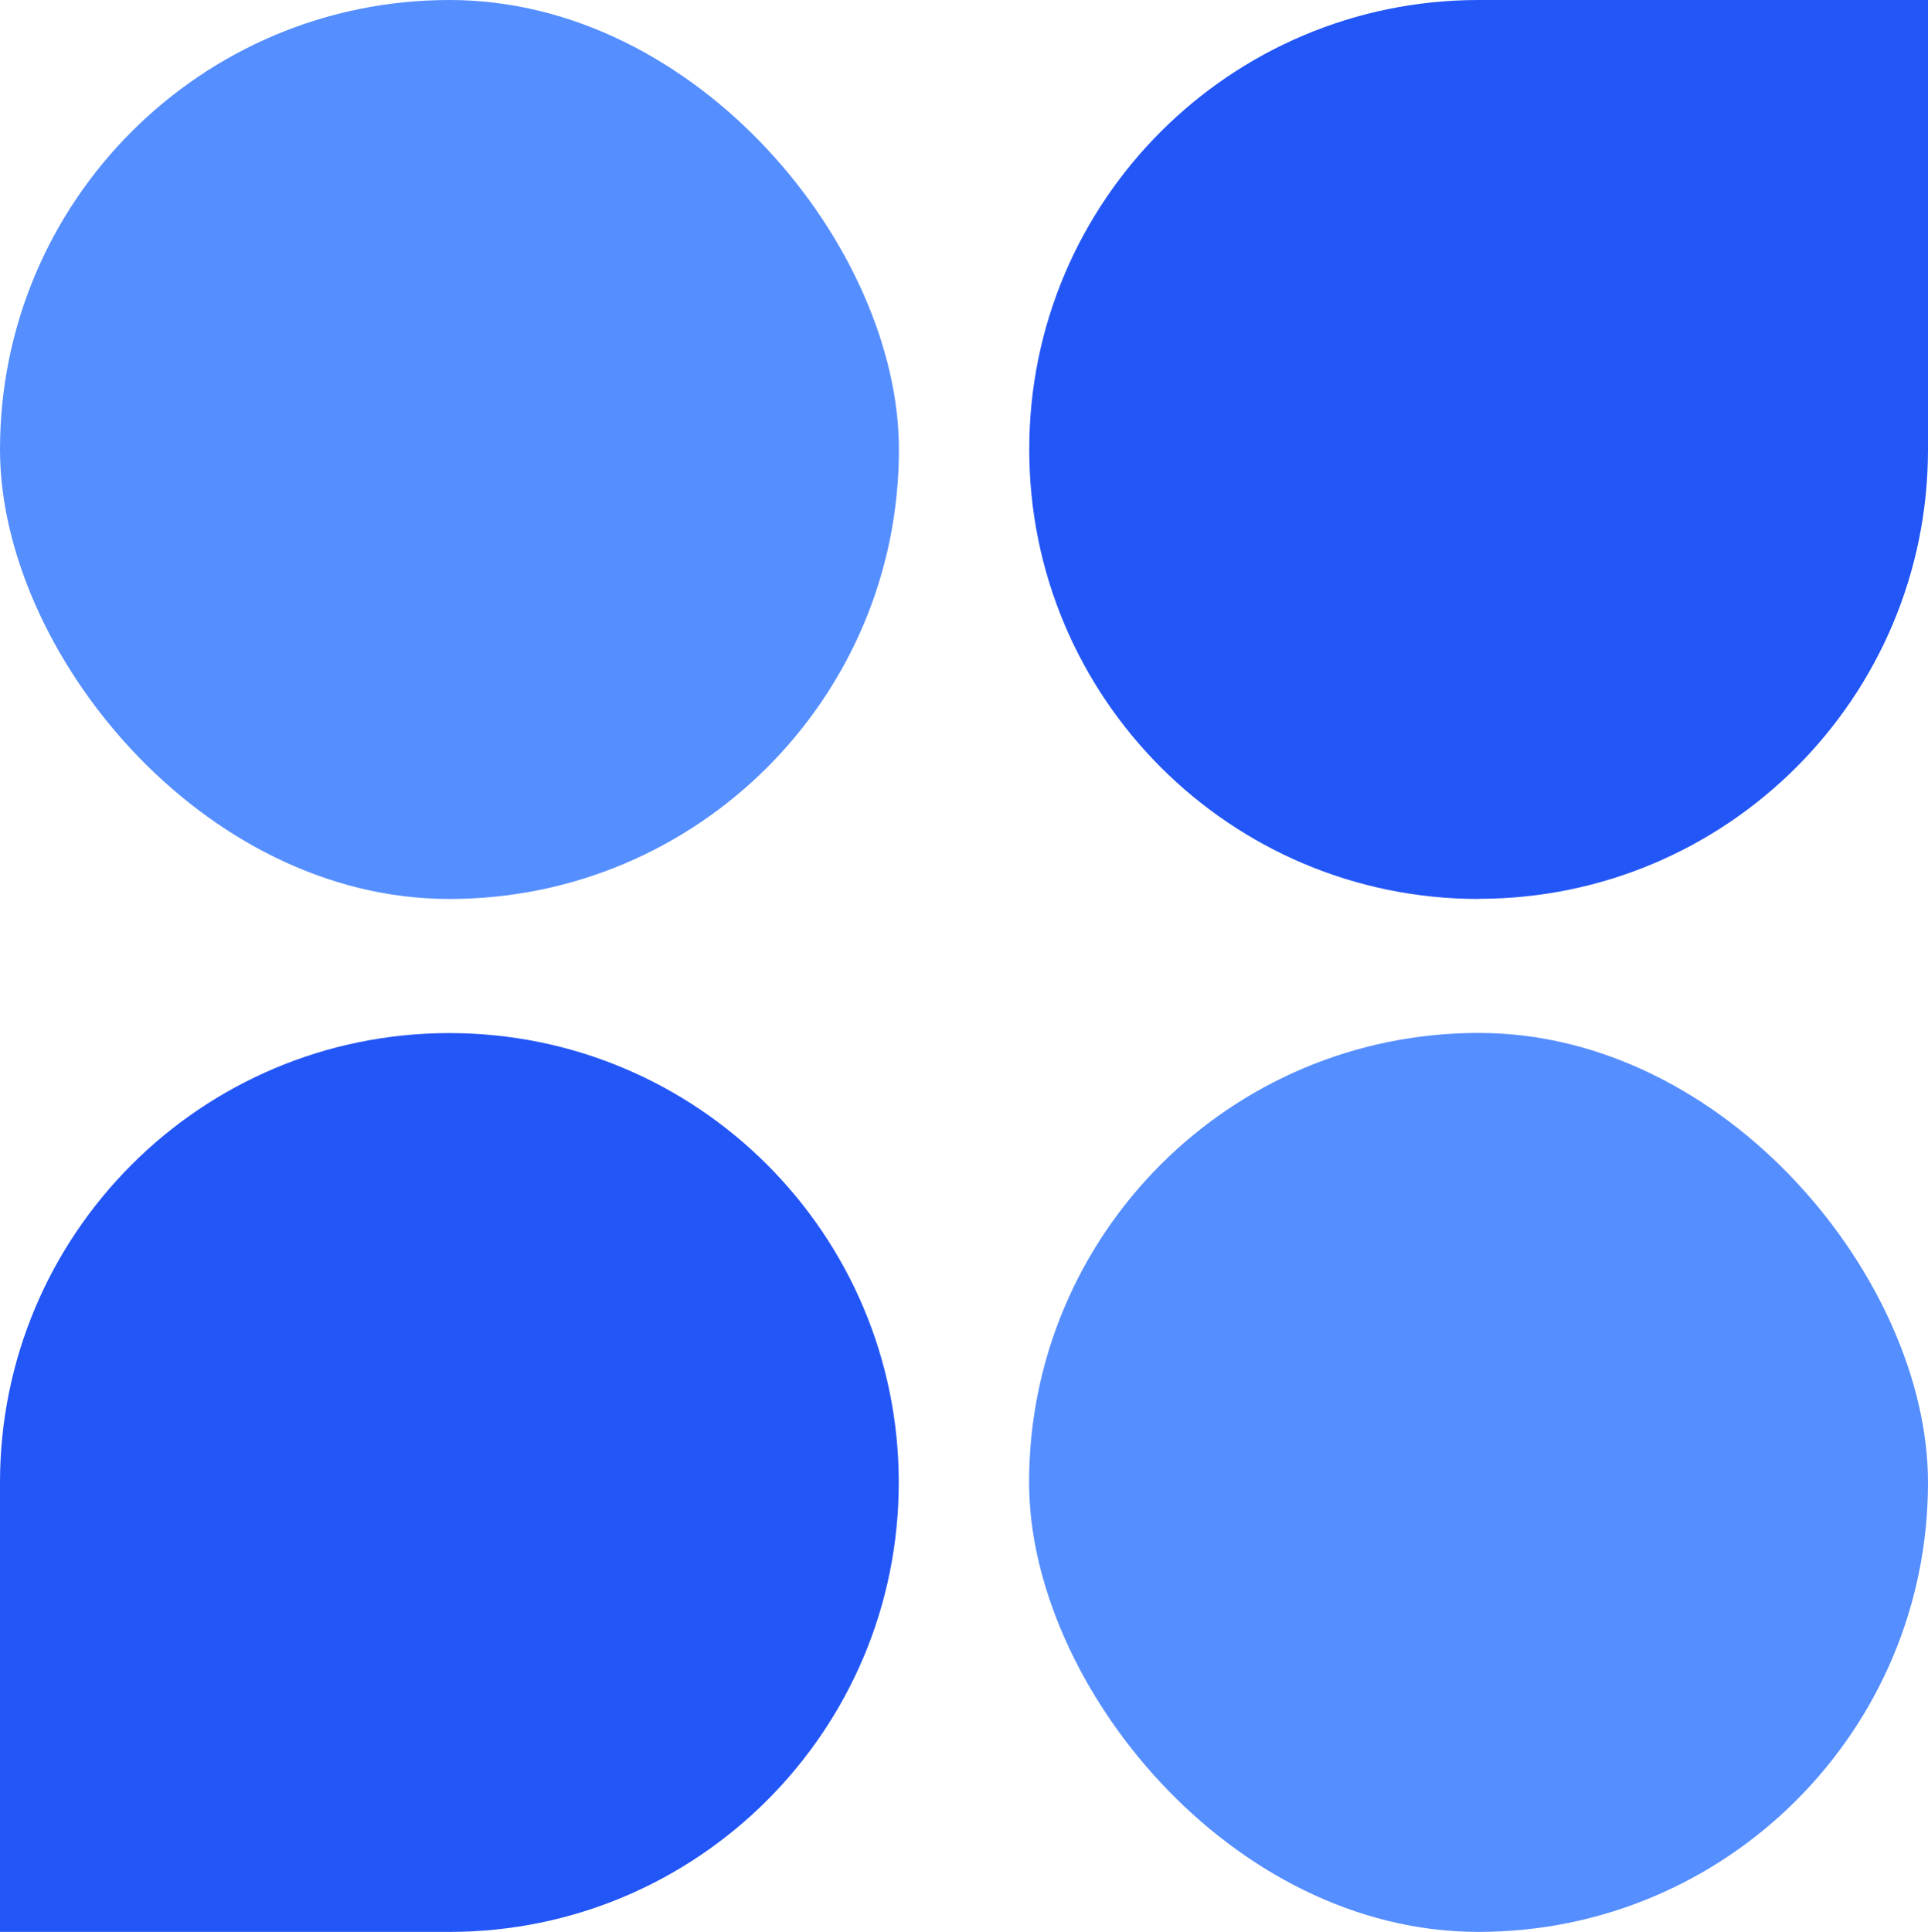 <svg xmlns="http://www.w3.org/2000/svg" id="Layer_2" viewBox="0 0 133.13 133.39"><defs><style>      .cls-1 {        fill: #2356f6;      }      .cls-2 {        fill: #558eff;      }    </style></defs><g id="Layer_1-2" data-name="Layer_1"><g><rect class="cls-2" x="0" y="0" width="62.07" height="62.07" rx="31.03" ry="31.03"></rect><path class="cls-1" d="M102.1,62.07h0c-17.14,0-31.03-13.89-31.03-31.03h0C71.06,13.89,84.96,0,102.1,0h31.03s0,31.03,0,31.03c0,17.14-13.89,31.03-31.03,31.03Z"></path><path class="cls-1" d="M31.03,133.39H0v-31.03c0-17.14,13.89-31.03,31.03-31.03h0c17.14,0,31.03,13.89,31.03,31.03h0c0,17.14-13.89,31.03-31.03,31.03Z"></path><rect class="cls-2" x="71.06" y="71.32" width="62.07" height="62.07" rx="31.03" ry="31.03"></rect></g></g></svg>